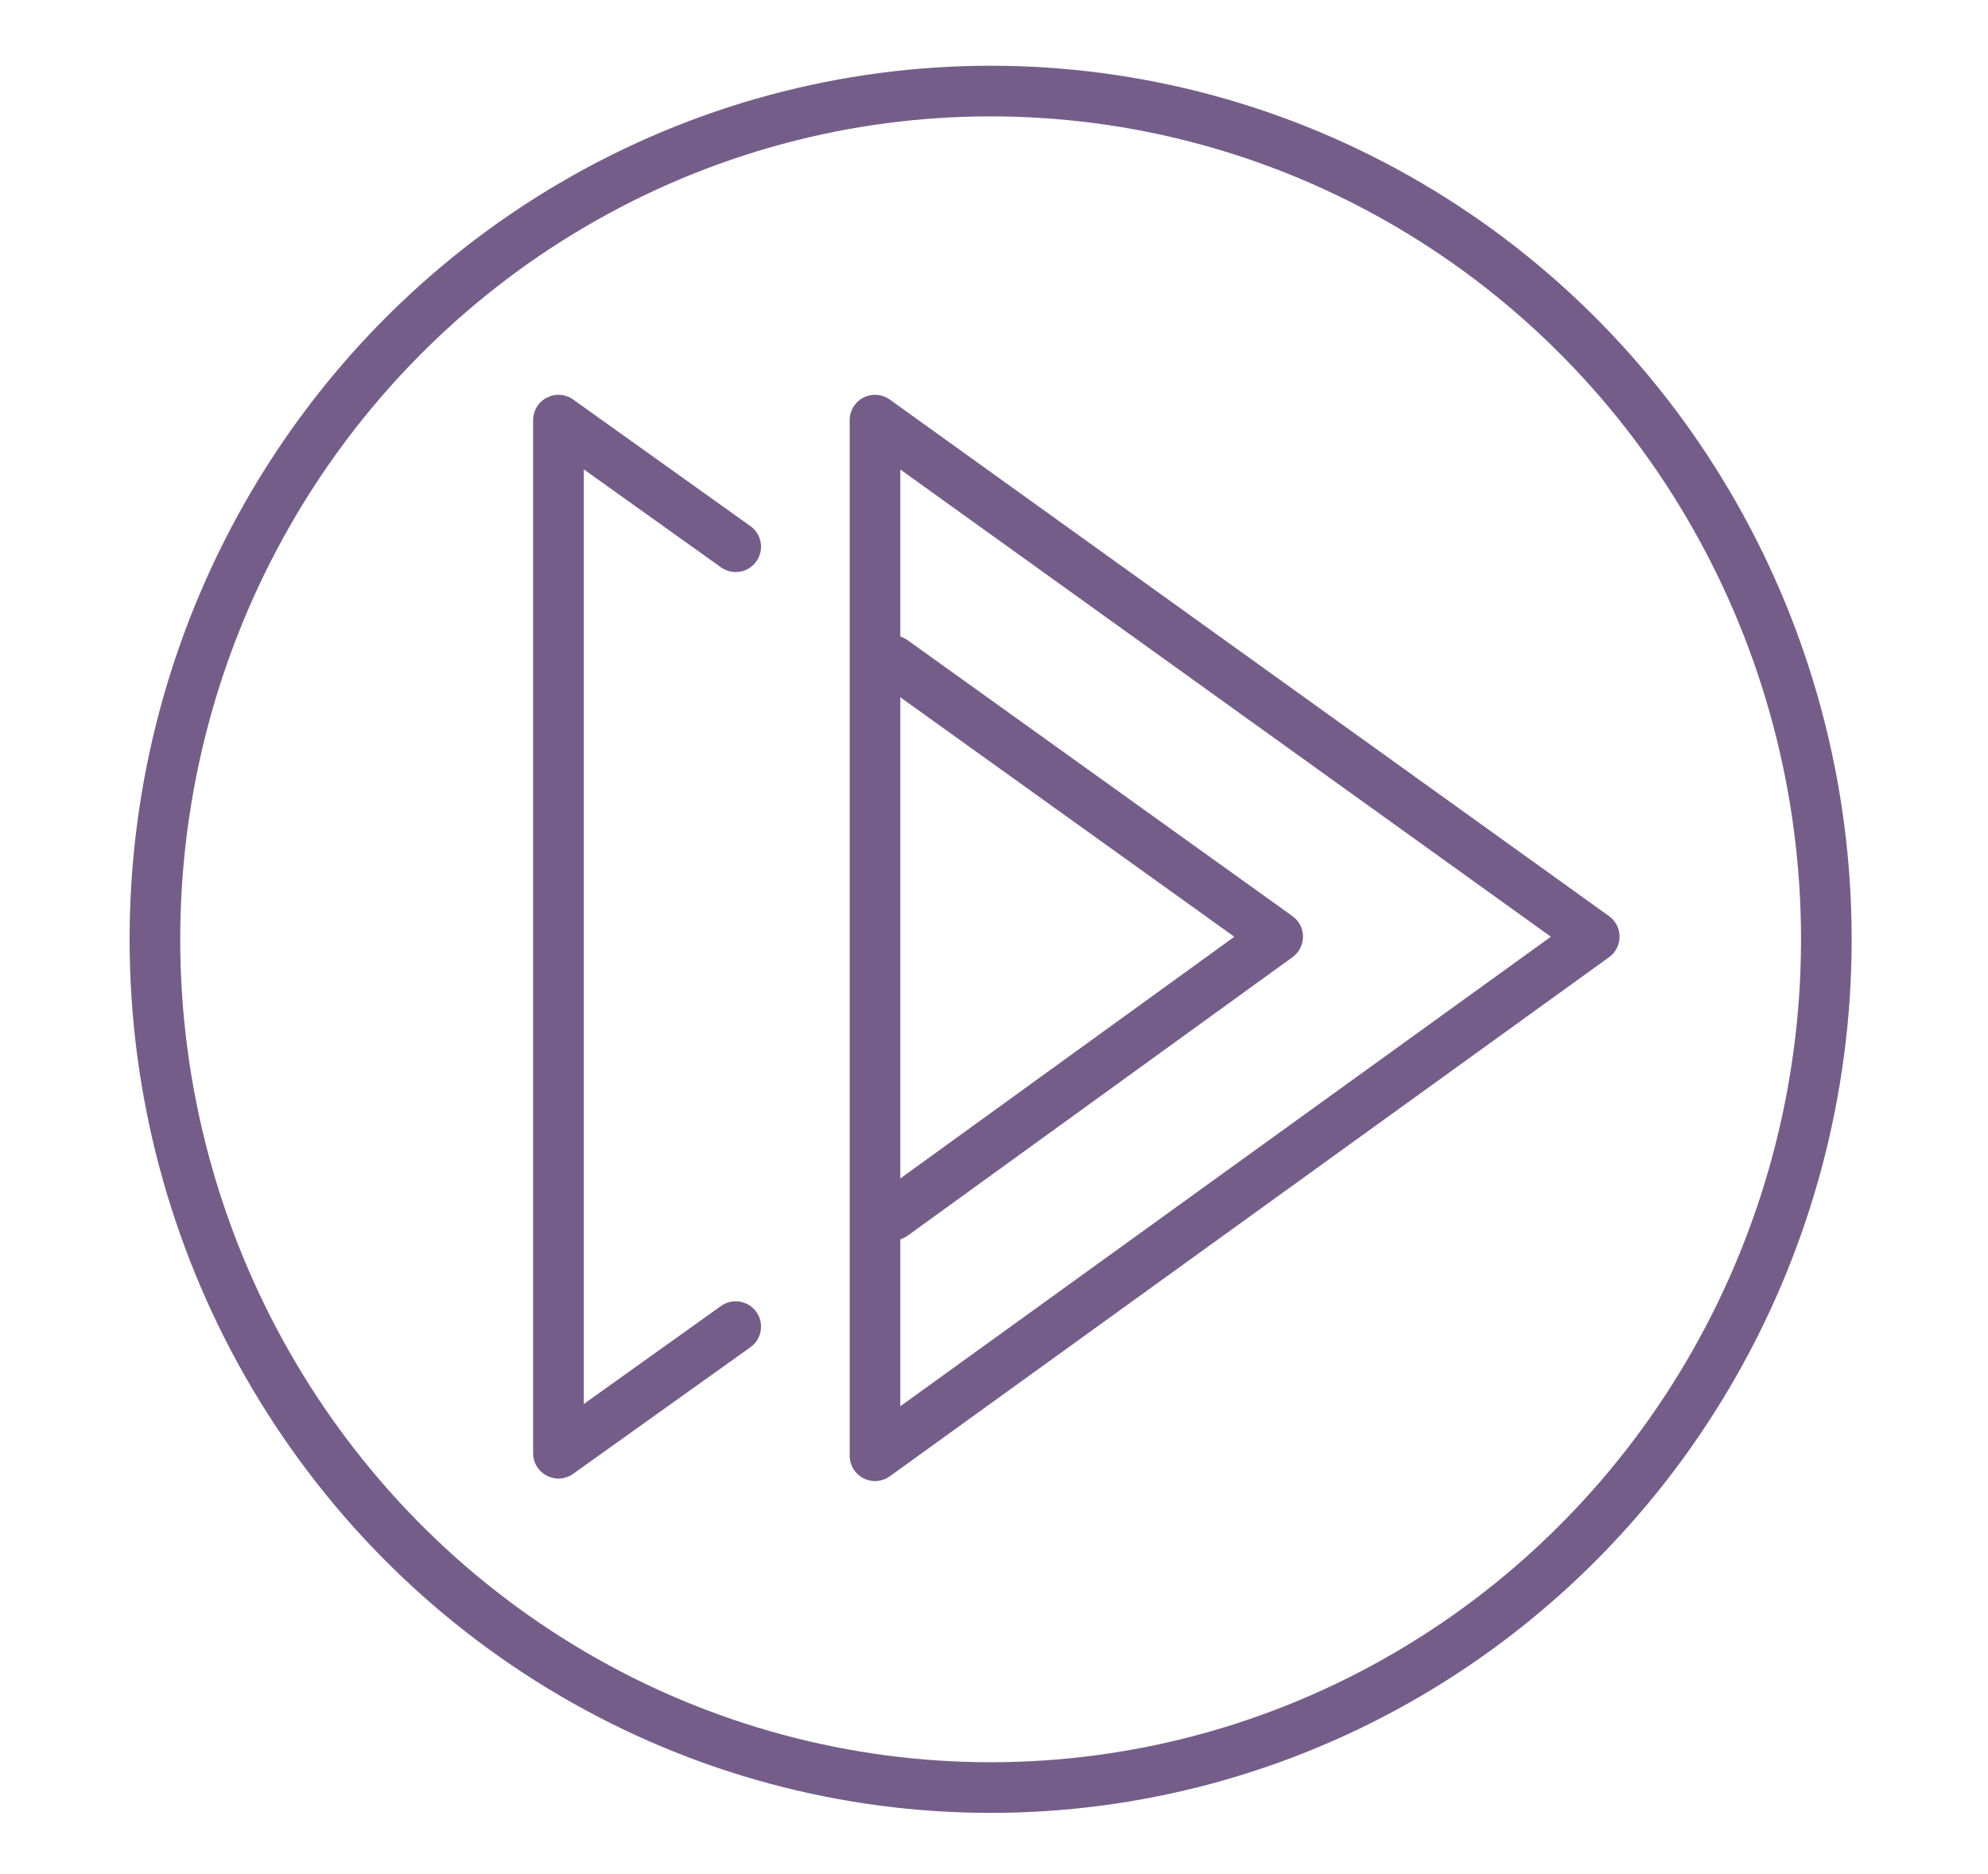 <?xml version="1.0" encoding="utf-8"?>
<!-- Generator: Adobe Illustrator 26.0.0, SVG Export Plug-In . SVG Version: 6.00 Build 0)  -->
<svg version="1.1"
	 id="svg12" sodipodi:docname="sale-draft-img.svg" xmlns:cc="http://creativecommons.org/ns#" xmlns:dc="http://purl.org/dc/elements/1.1/" xmlns:inkscape="http://www.inkscape.org/namespaces/inkscape" xmlns:rdf="http://www.w3.org/1999/02/22-rdf-syntax-ns#" xmlns:sodipodi="http://sodipodi.sourceforge.net/DTD/sodipodi-0.dtd" xmlns:svg="http://www.w3.org/2000/svg"
	 xmlns="http://www.w3.org/2000/svg" xmlns:xlink="http://www.w3.org/1999/xlink" x="0px" y="0px" viewBox="0 0 78.5 74"
	 style="enable-background:new 0 0 78.5 74;" xml:space="preserve">
<style type="text/css">
	.st0{display:none;}
	.st1{display:inline;fill:none;stroke:#A3645F;stroke-width:2;stroke-linecap:round;stroke-linejoin:round;}
	.st2{display:inline;}
	.st3{fill:none;stroke:#5F8DA3;stroke-width:2;stroke-linecap:round;stroke-linejoin:round;}
	.st4{display:inline;fill:none;stroke:#5F8DA3;stroke-width:2;stroke-linecap:round;stroke-linejoin:round;}
	.st5{fill:none;stroke:#A38D57;stroke-width:2;stroke-linecap:round;stroke-linejoin:round;}
	.st6{fill:none;stroke:#745E89;stroke-width:2;stroke-linecap:round;stroke-linejoin:round;}
</style>
<sodipodi:namedview  bordercolor="#666666" borderopacity="1" gridtolerance="10" guidetolerance="10" id="namedview14" inkscape:pageopacity="0" inkscape:pageshadow="2" inkscape:window-height="480" inkscape:window-width="640" objecttolerance="10" pagecolor="#ffffff">
	</sodipodi:namedview>
<g id="Group_781" transform="translate(1 1)" class="st0">
	<path id="Path_1459" class="st1" d="M76.5,72V53.7c0-10.5-8.5-19-19-19h-6.8c-10.5,0-19,8.5-19,19l0,0V72"/>
	<path id="Path_1460" class="st1" d="M52.2,47.8c0,12.4,5.8,22.4,13.1,22.4"/>
	<path id="Path_1461" class="st1" d="M20.5,25.4c2.2-7.4,8.3-19.4,14.9-16.8C46.9,13.2,54.2,26,57.9,34.7"/>
	<path id="Path_1462" class="st1" d="M24.3,8.6L23.4,3l7,6.3"/>
	<path id="Path_1463" class="st1" d="M37.8,9.7L32.2,0l-0.9,5.6"/>
	<path id="Path_1464" class="st1" d="M26.1,38.4c3.7-5.6,11.7-3.7,11.7-3.7v5"/>
	<line id="Line_131" class="st1" x1="14.4" y1="27.6" x2="14.4" y2="25.4"/>
	<path id="Path_1465" class="st1" d="M22,35c0,0.2,0,0.5,0,0.7l-0.4,3.7c-0.4,4-4,6.9-8,6.5c-3.4-0.4-6.1-3.1-6.5-6.5l-0.4-3.7
		c-0.4-4,2.5-7.6,6.5-8c0.2,0,0.5,0,0.7,0h0.8C18.8,27.7,22.1,30.9,22,35z"/>
	<path id="Path_1466" class="st1" d="M0,72v-8.7c0-7.6,6.1-13.7,13.7-13.7l0,0H18c7.6,0,13.7,6.1,13.7,13.7c0,0,0,0,0,0V72"/>
</g>
<sodipodi:namedview  bordercolor="#666666" borderopacity="1" gridtolerance="10" guidetolerance="10" id="namedview16" inkscape:pageopacity="0" inkscape:pageshadow="2" inkscape:window-height="480" inkscape:window-width="640" objecttolerance="10" pagecolor="#ffffff">
	</sodipodi:namedview>
<g id="Group_774" transform="translate(1 1)" class="st0">
	<g id="Group_772" transform="translate(20.298 25.001)" class="st2">
		<path id="Path_1441" class="st3" d="M3.2,24.8V12.6c0-5,4-9,9-9h10.2c5,0,9,4,9,9v12.2"/>
	</g>
	<path id="Path_1442" class="st4" d="M3.3,49.8V39.1c0-4.3,3.5-7.9,7.9-7.9H20"/>
	<path id="Path_1443" class="st4" d="M71.8,49.8V39.1c0-4.3-3.5-7.9-7.9-7.9H55"/>
	<g id="Group_773" transform="translate(0 47.437)" class="st2">
		<path id="Path_1444" class="st3" d="M12.4,4.3l3,6.2l6.8,1l-4.9,4.8l1.2,6.8l-6.1-3.2l-6.1,3.2l1.2-6.8l-4.9-4.8l6.8-1L12.4,4.3z"
			/>
		<path id="Path_1445" class="st3" d="M37.5,4.3l3,6.2l6.8,1l-4.9,4.8l1.2,6.8l-6.1-3.2l-6.1,3.2l1.2-6.8l-4.9-4.8l6.8-1L37.5,4.3z"
			/>
		<path id="Path_1446" class="st3" d="M62.6,4.3l3,6.2l6.8,1l-4.9,4.8l1.2,6.8l-6.1-3.2l-6.1,3.2l1.2-6.8l-4.9-4.8l6.8-1L62.6,4.3z"
			/>
	</g>
	<path id="Path_1447" class="st4" d="M46.4,11.4c0,0.3,0,0.6,0,0.8l-0.4,4.3c-0.5,4.6-4.7,8-9.3,7.5c0,0,0,0,0,0
		c-3.9-0.4-7-3.5-7.5-7.5l-0.4-4.3c-0.5-4.6,2.9-8.8,7.5-9.3c0.3,0,0.6,0,0.8,0H38C42.6,2.9,46.4,6.7,46.4,11.4z"/>
	<path id="Path_1448" class="st4" d="M66.6,16.6c0,0.2,0,0.4,0,0.7l-0.4,3.4c-0.4,3.7-3.7,6.4-7.4,6c0,0,0,0,0,0
		c-3.1-0.3-5.6-2.8-6-6l-0.3-3.4c-0.4-3.7,2.3-7,6-7.4c0.2,0,0.5,0,0.7,0h0.7C63.6,9.8,66.6,12.8,66.6,16.6z"/>
	<path id="Path_1449" class="st4" d="M22.7,16.2c0,0.2,0,0.4,0,0.7l-0.4,3.4c-0.4,3.7-3.7,6.4-7.4,6c0,0,0,0,0,0
		c-3.1-0.3-5.6-2.8-6-6l-0.3-3.4c-0.4-3.7,2.3-7,6-7.4c0.2,0,0.5,0,0.7,0h0.7C19.6,9.5,22.7,12.5,22.7,16.2z"/>
</g>
<sodipodi:namedview  bordercolor="#666666" borderopacity="1" gridtolerance="10" guidetolerance="10" id="namedview19" inkscape:pageopacity="0" inkscape:pageshadow="2" inkscape:window-height="480" inkscape:window-width="640" objecttolerance="10" pagecolor="#ffffff">
	</sodipodi:namedview>
<g id="Group_3045" transform="translate(-745.109 -787.168)" class="st0">
	<g id="Group_801" transform="translate(746.109 788.168)" class="st2">
		<ellipse id="Ellipse_14" class="st5" cx="17.7" cy="42.1" rx="10.3" ry="10.3"/>
		<path id="Path_1470" class="st5" d="M11.8,42.1c0-3.3,2.6-5.9,5.9-5.9"/>
		<ellipse id="Ellipse_15" class="st5" cx="17.7" cy="42.1" rx="16.3" ry="16.3"/>
		<path id="Path_1471" class="st5" d="M6.3,30.4l10.8-12.6c3.2-3.2,8.3-3.2,11.5,0c1.7,1.7,2.6,4.1,2.4,6.5"/>
		<path id="Path_1472" class="st5" d="M50.2,24.3h-5.7c-0.9,0-1.8-0.4-2.5-1l-1.2-1.1c-1.4-1.3-3.6-1.3-5,0l-1.2,1.1
			c-0.7,0.6-1.6,1-2.5,1h-5.7"/>
		<g id="Group_800" transform="translate(41.379 0)">
			<ellipse id="Ellipse_16" class="st5" cx="17.7" cy="42.1" rx="10.3" ry="10.3"/>
			<path id="Path_1473" class="st5" d="M23.6,42.1c0-3.3-2.6-5.9-5.9-5.9"/>
			<ellipse id="Ellipse_17" class="st5" cx="17.7" cy="42.1" rx="16.3" ry="16.3"/>
			<path id="Path_1474" class="st5" d="M4.4,24.3c-0.4-4.5,2.9-8.4,7.3-8.8c2.4-0.2,4.8,0.6,6.5,2.4L29,30.4"/>
		</g>
		<path id="Path_1475" class="st5" d="M28.8,30.2h3.4c0.9,0,1.8-0.3,2.5-1l1.2-1.1c1.4-1.3,3.6-1.3,5,0l1.2,1.1c0.7,0.6,1.6,1,2.5,1
			h3.4"/>
		<ellipse id="Ellipse_18" class="st5" cx="38.4" cy="33.2" rx="1.5" ry="1.5"/>
		<line id="Line_132" class="st5" x1="42.8" y1="42.1" x2="33.9" y2="42.1"/>
	</g>
</g>
<sodipodi:namedview  bordercolor="#666666" borderopacity="1" gridtolerance="10" guidetolerance="10" id="namedview11" inkscape:pageopacity="0" inkscape:pageshadow="2" inkscape:window-height="480" inkscape:window-width="640" objecttolerance="10" pagecolor="#ffffff">
	</sodipodi:namedview>
<g id="Group_783" transform="translate(0.517 1.396)">
	<g id="Group_3046" transform="translate(23.425 23.426)">
		<g id="Group_782" transform="translate(-5.791 -9.83)">
			<path id="Path_1467" class="st6" d="M17.1,11.1L32.3,22L17.1,33"/>
			<path id="Path_1468" class="st6" d="M10.9,37.4l-7,5V1.6l7,5"/>
			<path id="Path_1469" class="st6" d="M44.8,22L16.4,1.6v40.9L44.8,22z"/>
		</g>
	</g>
	<ellipse id="Ellipse_7" class="st6" cx="38.6" cy="35.7" rx="33" ry="33.5"/>
</g>
</svg>
